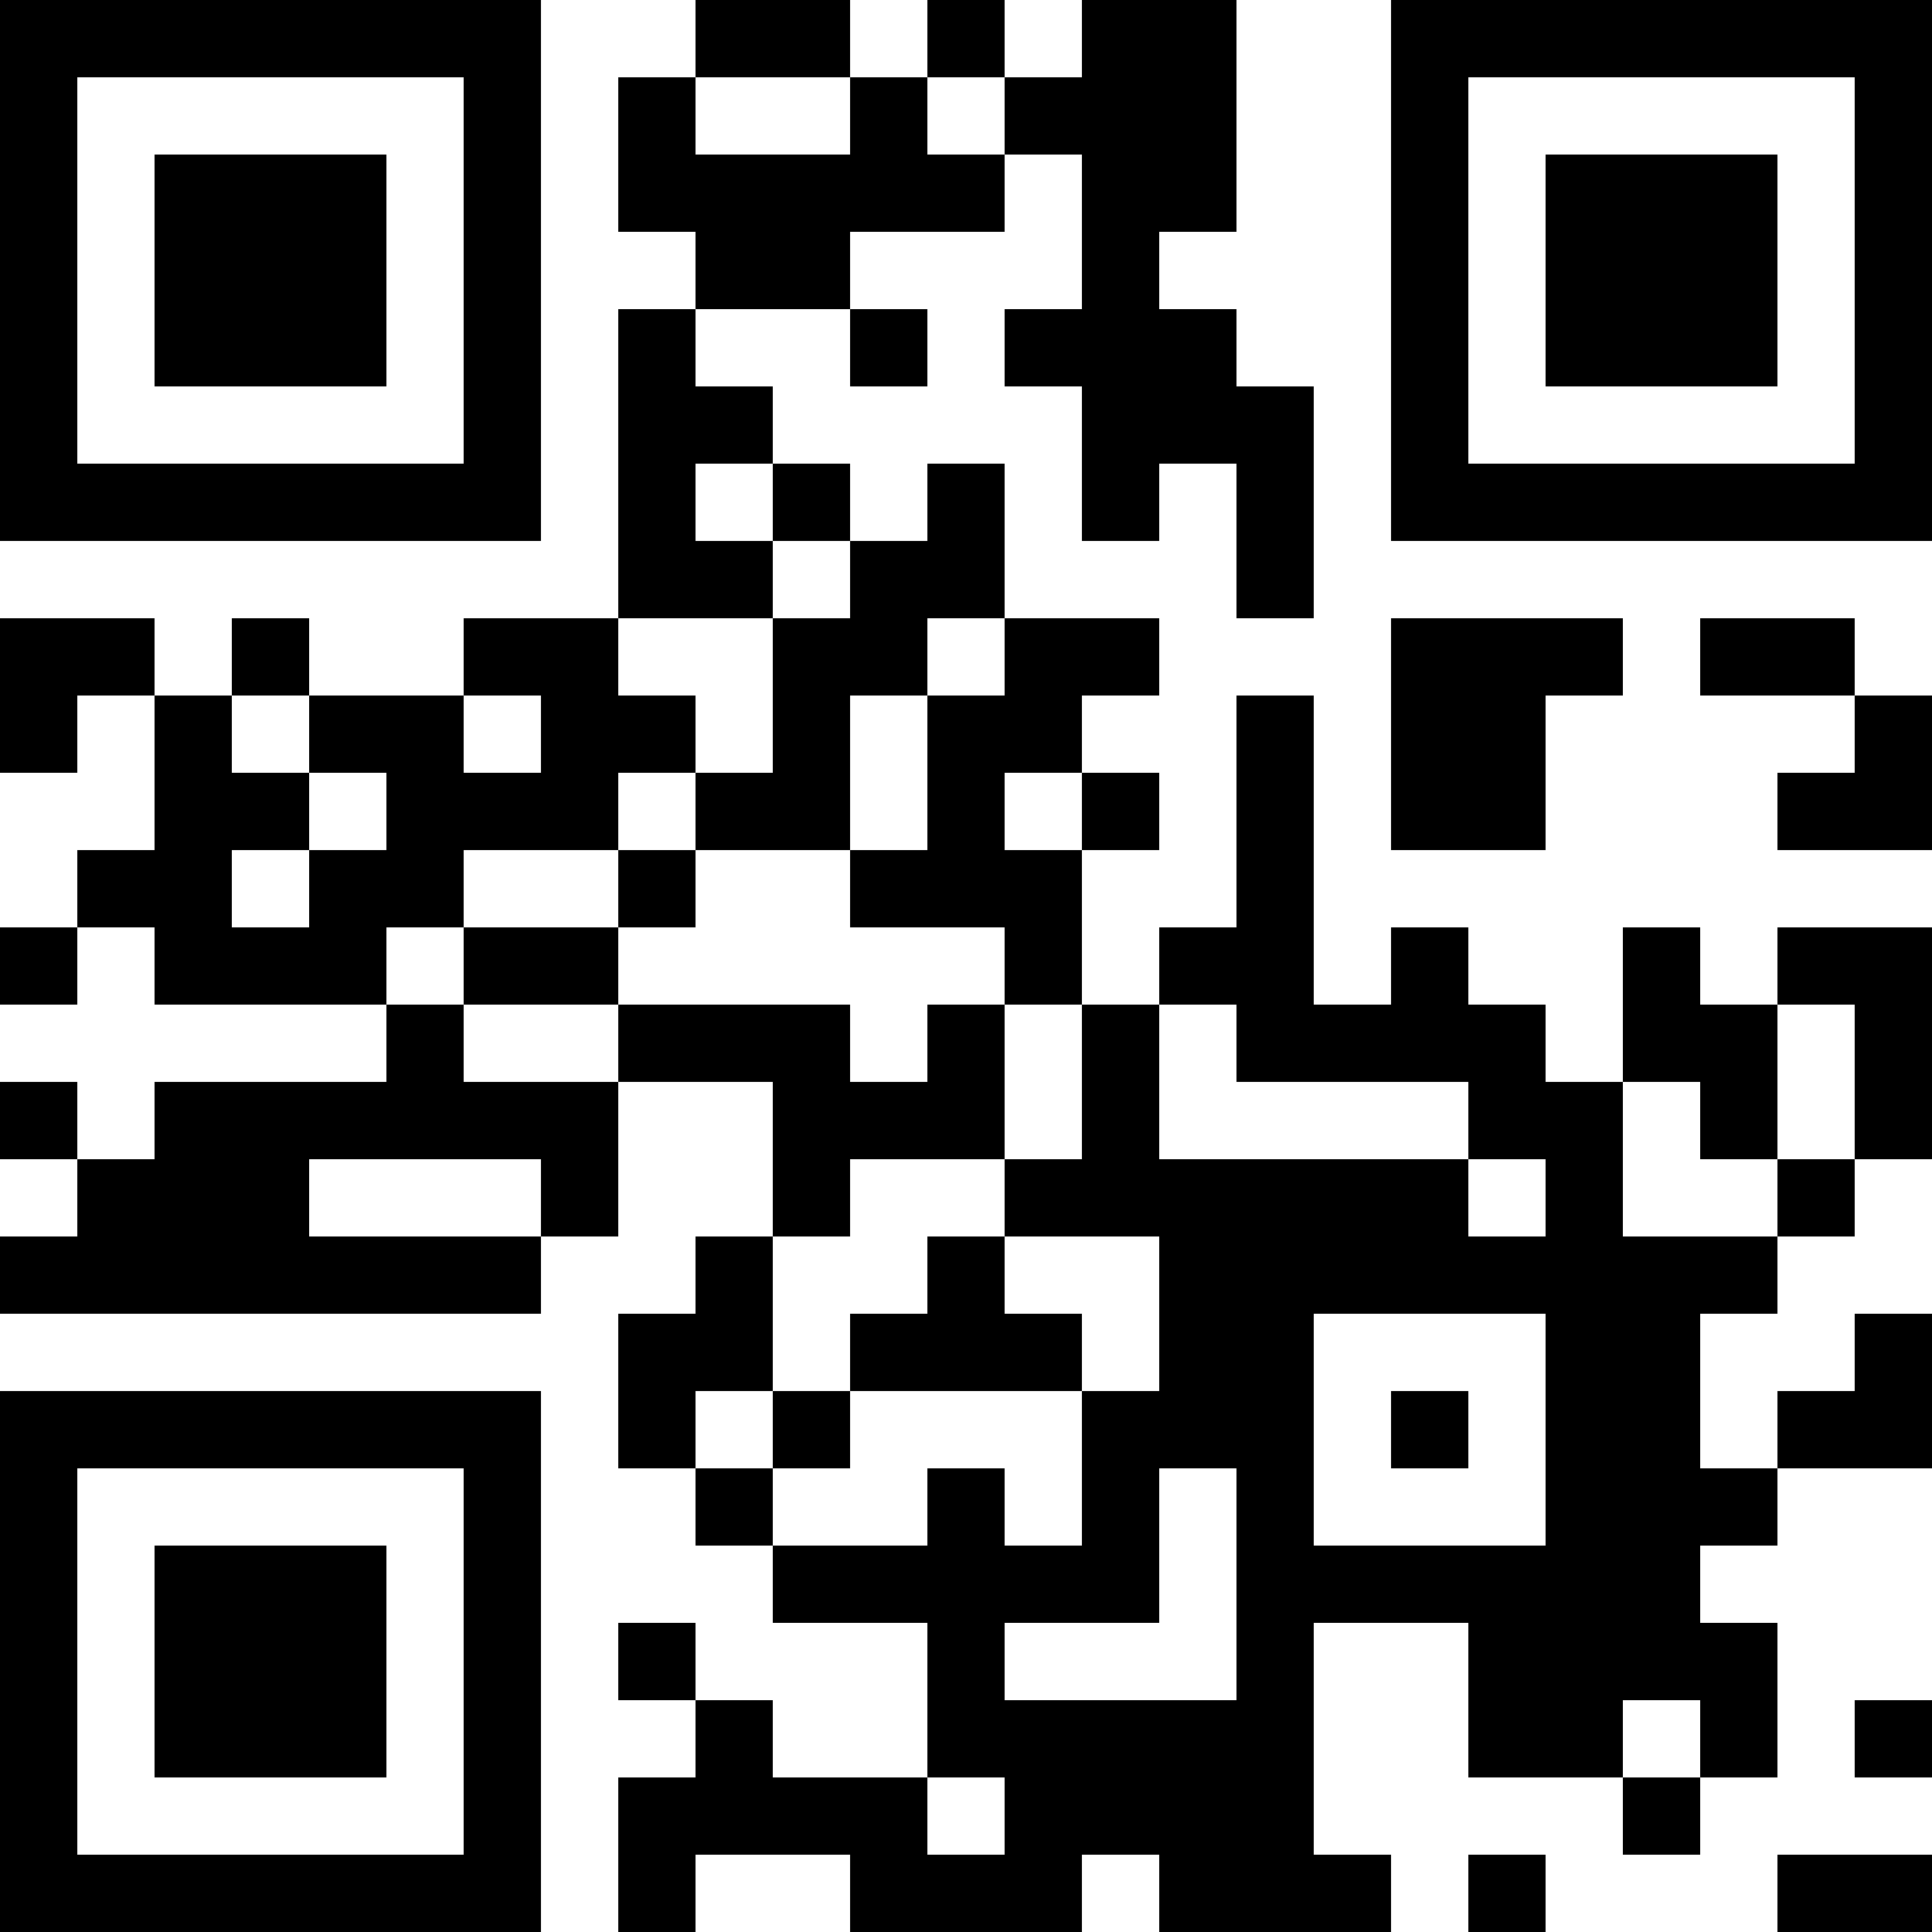 <?xml version="1.0" encoding="UTF-8"?>
<svg xmlns="http://www.w3.org/2000/svg" version="1.1" width="1000" height="1000" viewBox="0 0 1000 1000"><rect x="0" y="0" width="1000" height="1000" fill="#ffffff"/><g transform="scale(40)"><g transform="translate(0,0)"><path fill-rule="evenodd" d="M9 0L9 1L8 1L8 3L9 3L9 4L8 4L8 8L6 8L6 9L4 9L4 8L3 8L3 9L2 9L2 8L0 8L0 10L1 10L1 9L2 9L2 11L1 11L1 12L0 12L0 13L1 13L1 12L2 12L2 13L5 13L5 14L2 14L2 15L1 15L1 14L0 14L0 15L1 15L1 16L0 16L0 17L7 17L7 16L8 16L8 14L10 14L10 16L9 16L9 17L8 17L8 19L9 19L9 20L10 20L10 21L12 21L12 23L10 23L10 22L9 22L9 21L8 21L8 22L9 22L9 23L8 23L8 25L9 25L9 24L11 24L11 25L14 25L14 24L15 24L15 25L18 25L18 24L17 24L17 21L19 21L19 23L21 23L21 24L22 24L22 23L23 23L23 21L22 21L22 20L23 20L23 19L25 19L25 17L24 17L24 18L23 18L23 19L22 19L22 17L23 17L23 16L24 16L24 15L25 15L25 12L23 12L23 13L22 13L22 12L21 12L21 14L20 14L20 13L19 13L19 12L18 12L18 13L17 13L17 9L16 9L16 12L15 12L15 13L14 13L14 11L15 11L15 10L14 10L14 9L15 9L15 8L13 8L13 6L12 6L12 7L11 7L11 6L10 6L10 5L9 5L9 4L11 4L11 5L12 5L12 4L11 4L11 3L13 3L13 2L14 2L14 4L13 4L13 5L14 5L14 7L15 7L15 6L16 6L16 8L17 8L17 5L16 5L16 4L15 4L15 3L16 3L16 0L14 0L14 1L13 1L13 0L12 0L12 1L11 1L11 0ZM9 1L9 2L11 2L11 1ZM12 1L12 2L13 2L13 1ZM9 6L9 7L10 7L10 8L8 8L8 9L9 9L9 10L8 10L8 11L6 11L6 12L5 12L5 13L6 13L6 14L8 14L8 13L11 13L11 14L12 14L12 13L13 13L13 15L11 15L11 16L10 16L10 18L9 18L9 19L10 19L10 20L12 20L12 19L13 19L13 20L14 20L14 18L15 18L15 16L13 16L13 15L14 15L14 13L13 13L13 12L11 12L11 11L12 11L12 9L13 9L13 8L12 8L12 9L11 9L11 11L9 11L9 10L10 10L10 8L11 8L11 7L10 7L10 6ZM18 8L18 11L20 11L20 9L21 9L21 8ZM22 8L22 9L24 9L24 10L23 10L23 11L25 11L25 9L24 9L24 8ZM3 9L3 10L4 10L4 11L3 11L3 12L4 12L4 11L5 11L5 10L4 10L4 9ZM6 9L6 10L7 10L7 9ZM13 10L13 11L14 11L14 10ZM8 11L8 12L6 12L6 13L8 13L8 12L9 12L9 11ZM15 13L15 15L19 15L19 16L20 16L20 15L19 15L19 14L16 14L16 13ZM23 13L23 15L22 15L22 14L21 14L21 16L23 16L23 15L24 15L24 13ZM4 15L4 16L7 16L7 15ZM12 16L12 17L11 17L11 18L10 18L10 19L11 19L11 18L14 18L14 17L13 17L13 16ZM17 17L17 20L20 20L20 17ZM18 18L18 19L19 19L19 18ZM15 19L15 21L13 21L13 22L16 22L16 19ZM21 22L21 23L22 23L22 22ZM24 22L24 23L25 23L25 22ZM12 23L12 24L13 24L13 23ZM19 24L19 25L20 25L20 24ZM23 24L23 25L25 25L25 24ZM0 0L0 7L7 7L7 0ZM1 1L1 6L6 6L6 1ZM2 2L2 5L5 5L5 2ZM18 0L18 7L25 7L25 0ZM19 1L19 6L24 6L24 1ZM20 2L20 5L23 5L23 2ZM0 18L0 25L7 25L7 18ZM1 19L1 24L6 24L6 19ZM2 20L2 23L5 23L5 20Z" fill="#000000"/></g></g></svg>

